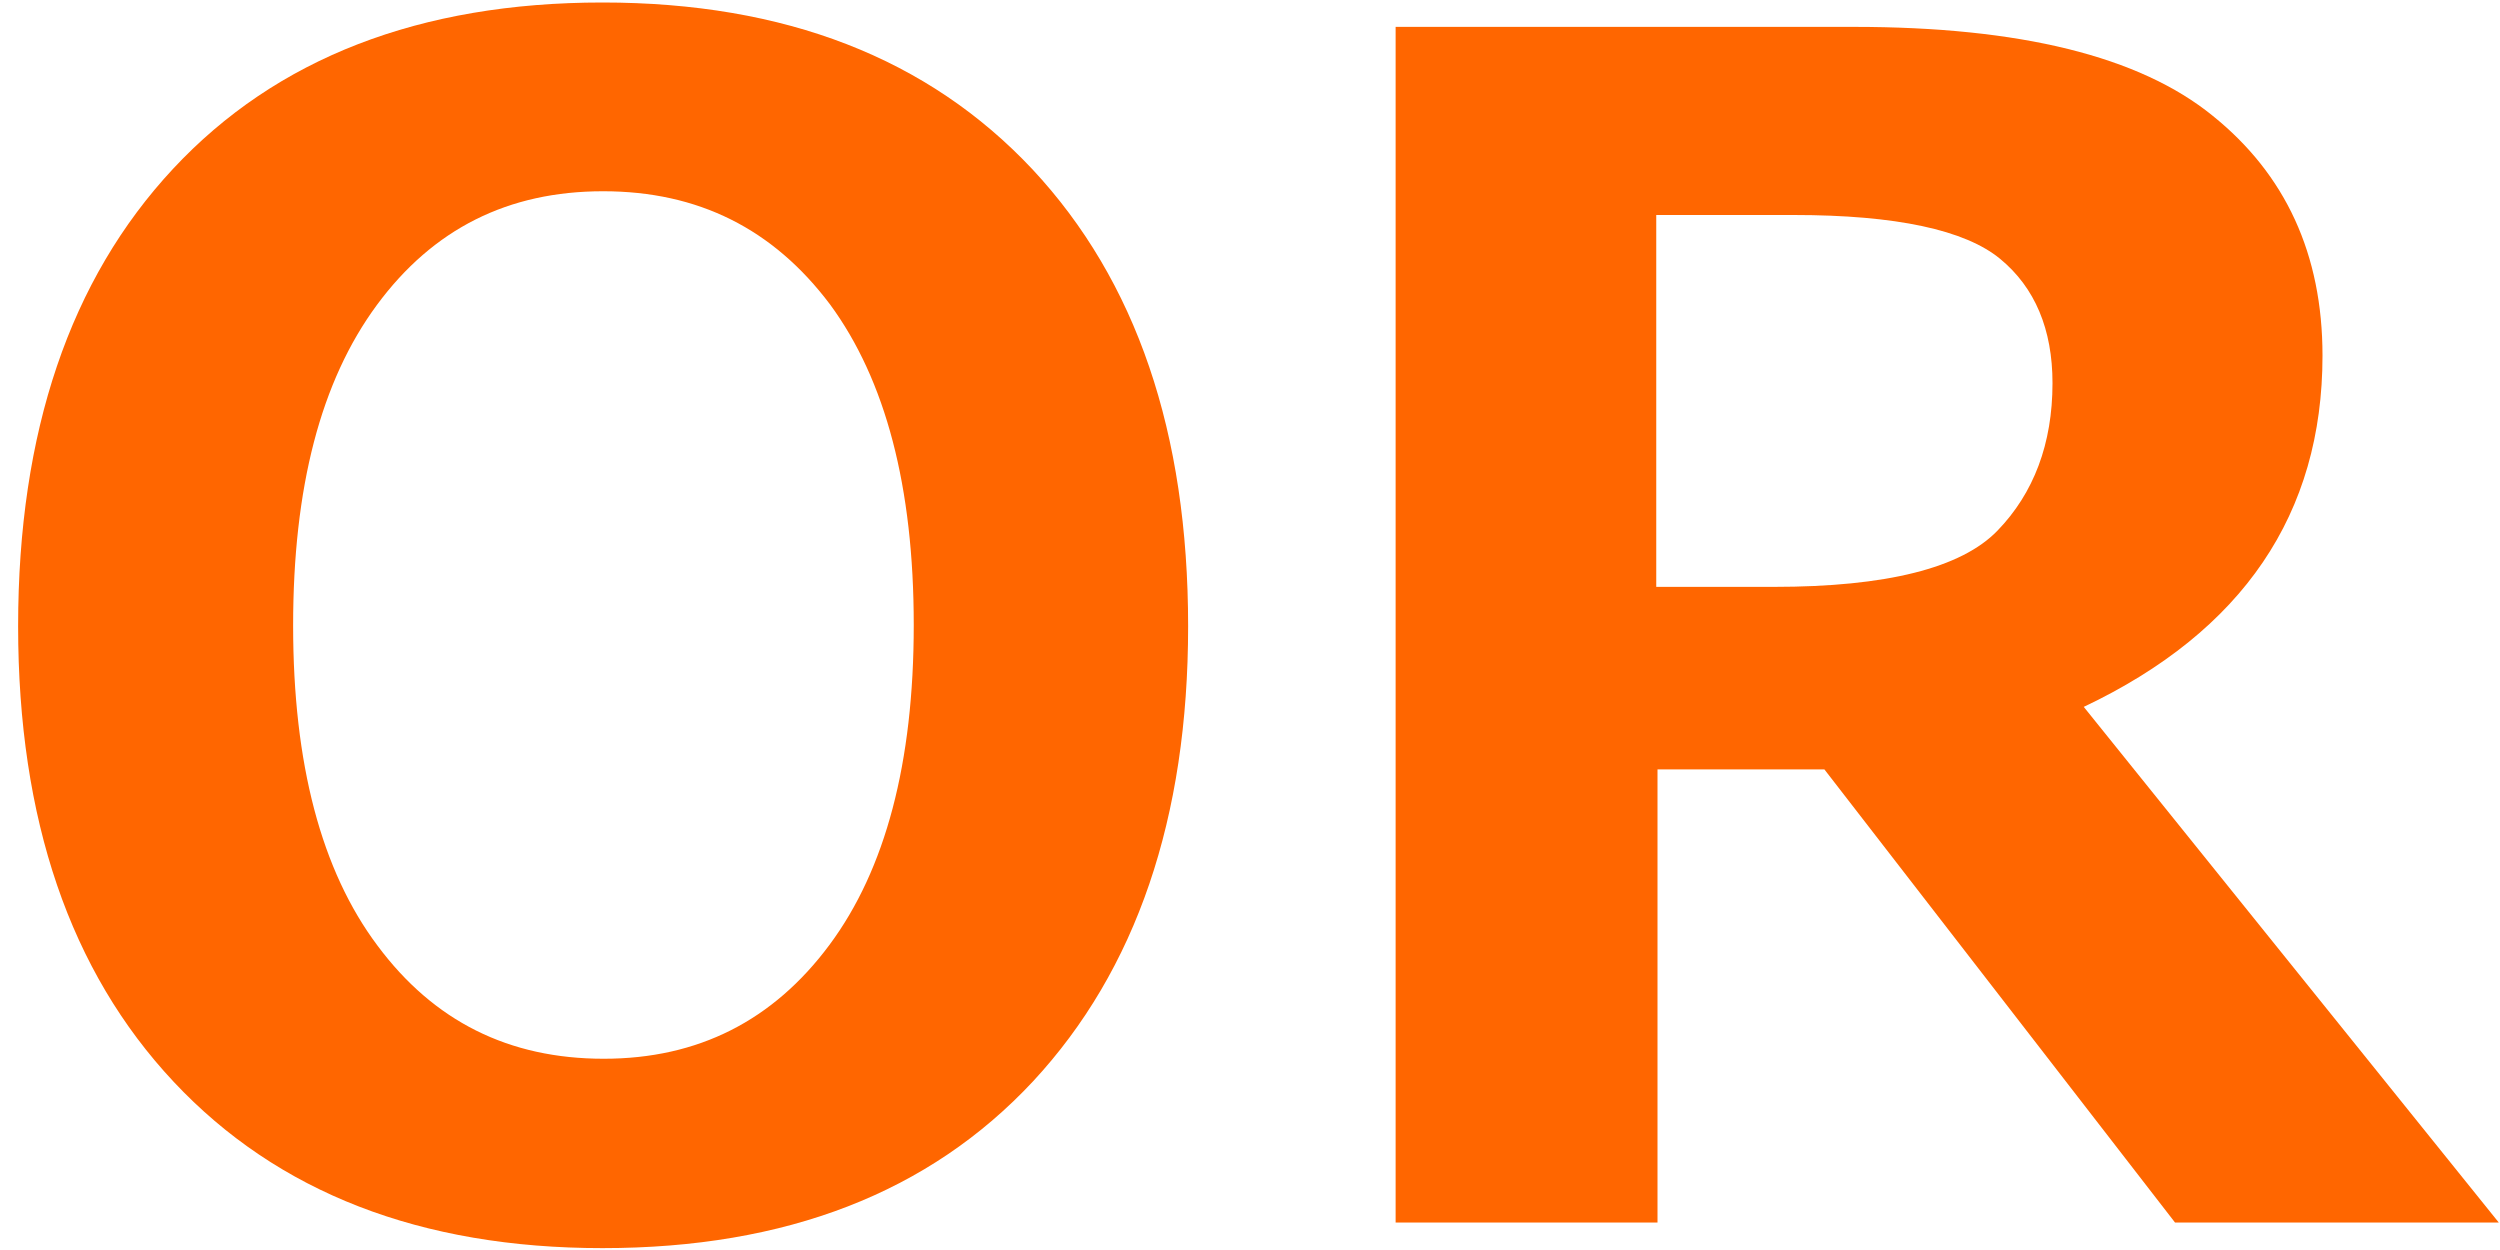 <?xml version="1.0" encoding="utf-8"?>
<!-- Generator: Adobe Illustrator 27.9.4, SVG Export Plug-In . SVG Version: 9.03 Build 54784)  -->
<svg version="1.1" id="レイヤー_1" xmlns="http://www.w3.org/2000/svg" xmlns:xlink="http://www.w3.org/1999/xlink" x="0px"
	 y="0px" viewBox="0 0 40 20" style="enable-background:new 0 0 40 20;" xml:space="preserve">
<style type="text/css">
	.st0{fill:#FF6600;}
</style>
<g>
	<path class="st0" d="M9.64,19.97c-2.91,0-5.2-0.89-6.86-2.66c-1.66-1.77-2.49-4.2-2.49-7.29c0-3.11,0.83-5.55,2.48-7.32
		s3.95-2.66,6.87-2.66c2.92,0,5.21,0.89,6.88,2.67c1.66,1.78,2.49,4.21,2.49,7.31c0,3.07-0.83,5.5-2.48,7.28
		C14.87,19.08,12.58,19.97,9.64,19.97z M9.65,3.06c-1.52,0-2.72,0.6-3.62,1.82S4.69,7.8,4.69,10.01c0,2.21,0.45,3.92,1.35,5.12
		c0.9,1.21,2.1,1.81,3.62,1.81c1.51,0,2.71-0.61,3.61-1.82c0.9-1.21,1.35-2.92,1.35-5.12c0-2.21-0.45-3.92-1.34-5.13
		C12.37,3.66,11.17,3.06,9.65,3.06z"/>
	<path class="st0" d="M39.98,19.56H34.8l-5.61-7.25h-2.67v7.25h-4.19V0.43h7.33c2.66,0,4.57,0.47,5.74,1.42
		c1.17,0.94,1.76,2.22,1.76,3.84c0,2.53-1.27,4.41-3.82,5.62L39.98,19.56z M26.5,3.44v5.95h1.88c1.8,0,3-0.3,3.58-0.9
		s0.88-1.39,0.88-2.36c0-0.86-0.28-1.53-0.84-1.99s-1.66-0.7-3.3-0.7H26.5z"/>
</g>
</svg>
